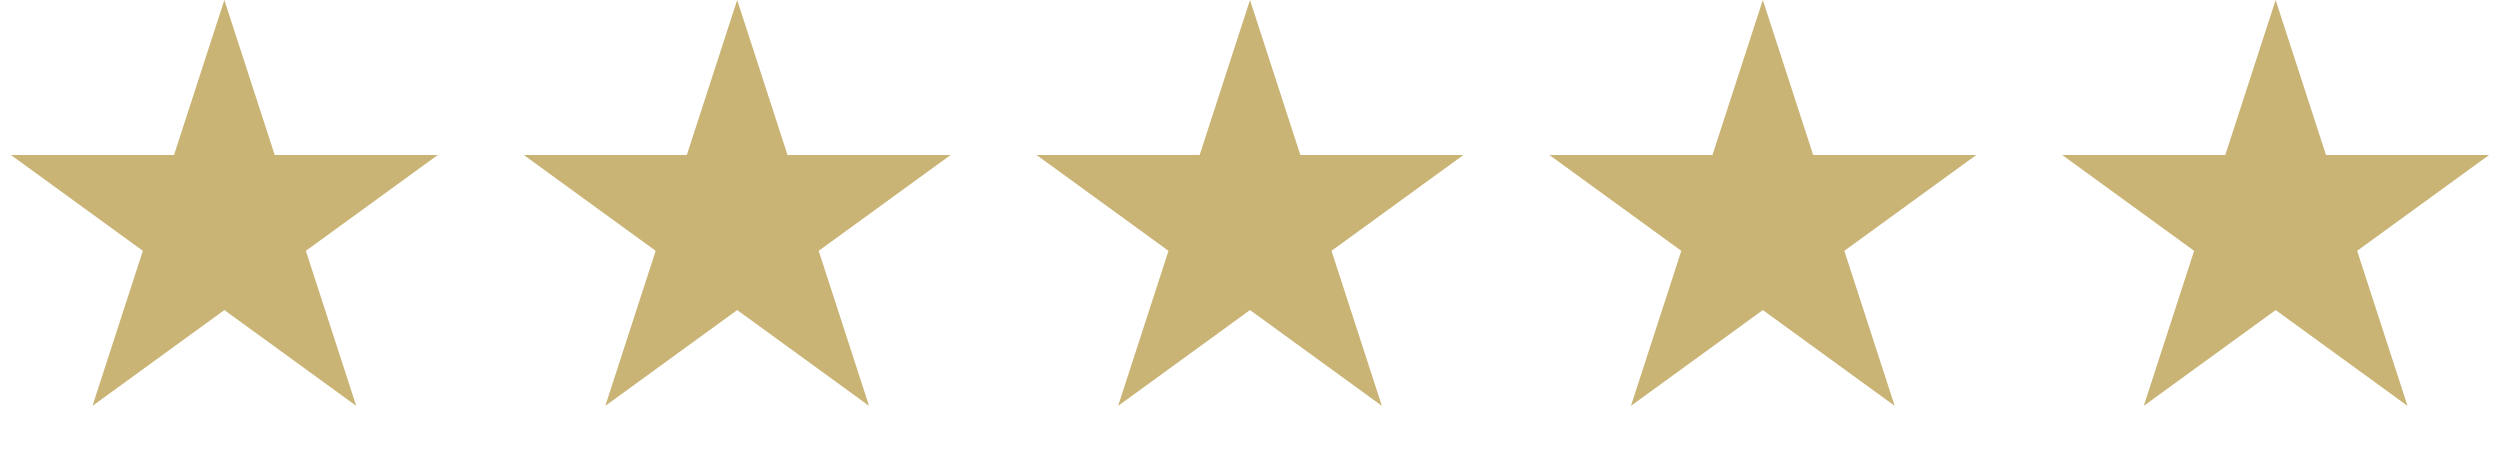 <svg xmlns="http://www.w3.org/2000/svg" width="156" height="28" viewBox="0 0 156 28" fill="none"><path d="M14 0L17.143 9.674H27.315L19.086 15.652L22.229 25.326L14 19.348L5.771 25.326L8.914 15.652L0.685 9.674H10.857L14 0Z" fill="#C9B475"></path><path d="M46 0L49.143 9.674H59.315L51.086 15.652L54.229 25.326L46 19.348L37.771 25.326L40.914 15.652L32.685 9.674H42.857L46 0Z" fill="#C9B475"></path><path d="M78 0L81.143 9.674H91.315L83.086 15.652L86.229 25.326L78 19.348L69.771 25.326L72.914 15.652L64.685 9.674H74.857L78 0Z" fill="#C9B475"></path><path d="M110 0L113.143 9.674H123.315L115.086 15.652L118.229 25.326L110 19.348L101.771 25.326L104.914 15.652L96.685 9.674H106.857L110 0Z" fill="#C9B475"></path><path d="M142 0L145.143 9.674H155.315L147.086 15.652L150.229 25.326L142 19.348L133.771 25.326L136.914 15.652L128.685 9.674H138.857L142 0Z" fill="#C9B475"></path></svg>